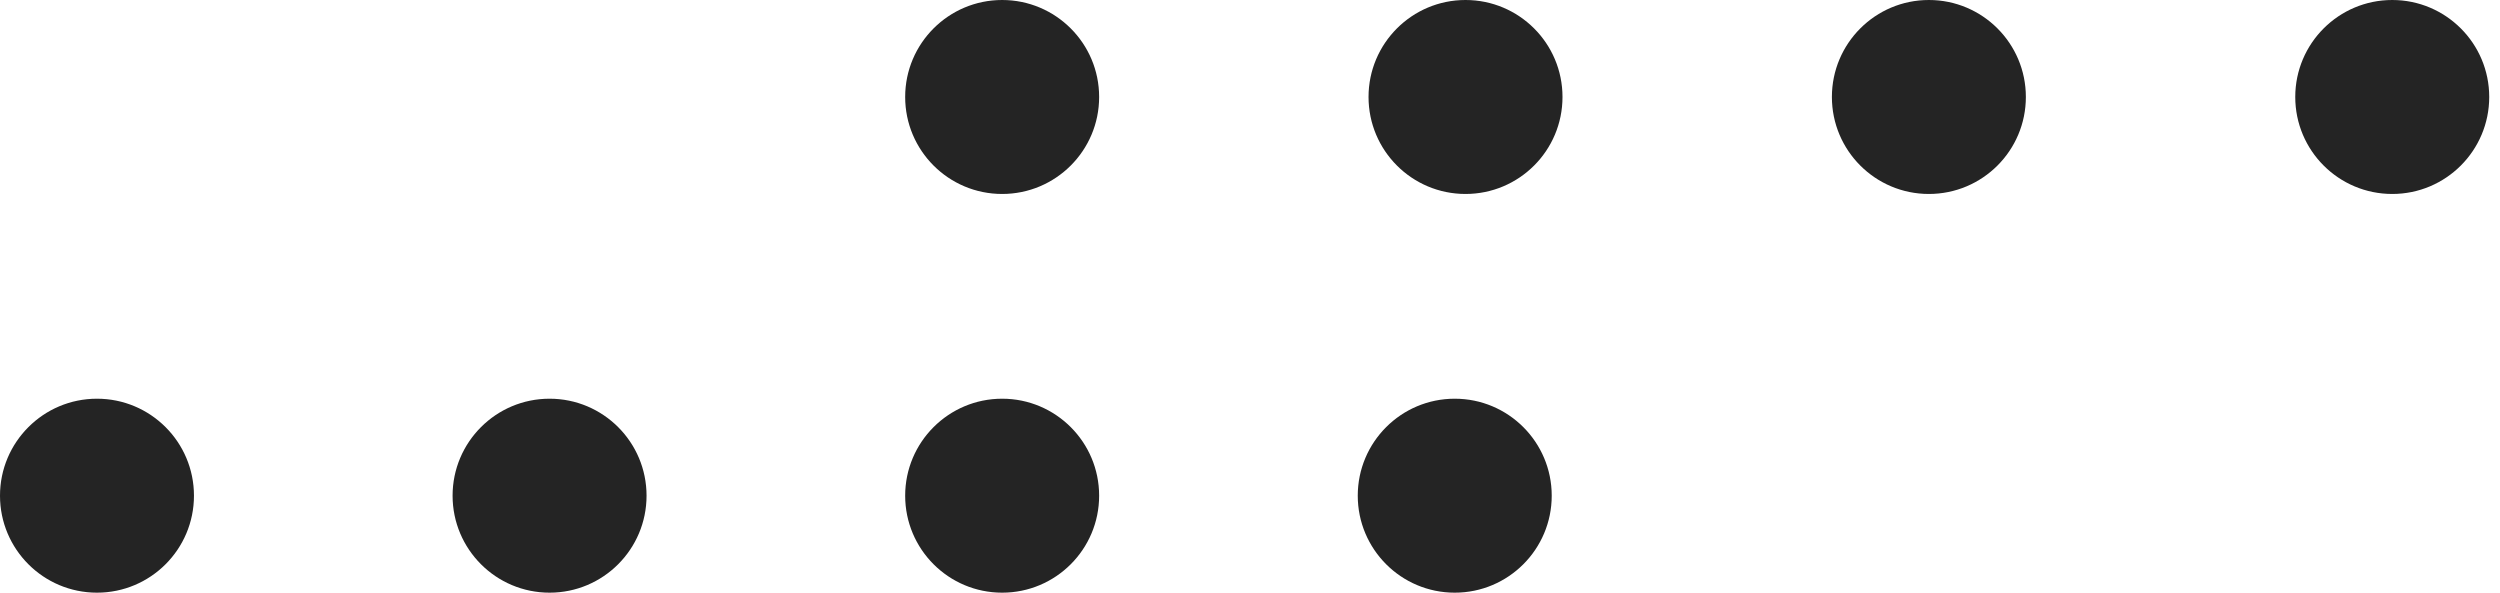 <svg width="232" height="55" viewBox="0 0 232 55" fill="none" xmlns="http://www.w3.org/2000/svg">
<circle cx="9" cy="9" r="9" transform="matrix(1 0 0 -1 0 55)" fill="#242424"/>
<circle cx="9" cy="9" r="9" transform="matrix(1 0 0 -1 42 55)" fill="#242424"/>
<circle cx="9" cy="9" r="9" transform="matrix(1 0 0 -1 84 55)" fill="#242424"/>
<circle cx="9" cy="9" r="9" transform="matrix(1 0 0 -1 126 55)" fill="#242424"/>
<circle cx="9" cy="9" r="9" transform="matrix(1 0 0 -1 84 18)" fill="#242424"/>
<circle cx="9" cy="9" r="9" transform="matrix(1 0 0 -1 127 18)" fill="#242424"/>
<circle cx="9" cy="9" r="9" transform="matrix(1 0 0 -1 170 18)" fill="#242424"/>
<circle cx="9" cy="9" r="9" transform="matrix(1 0 0 -1 213 18)" fill="#242424"/>
</svg>
